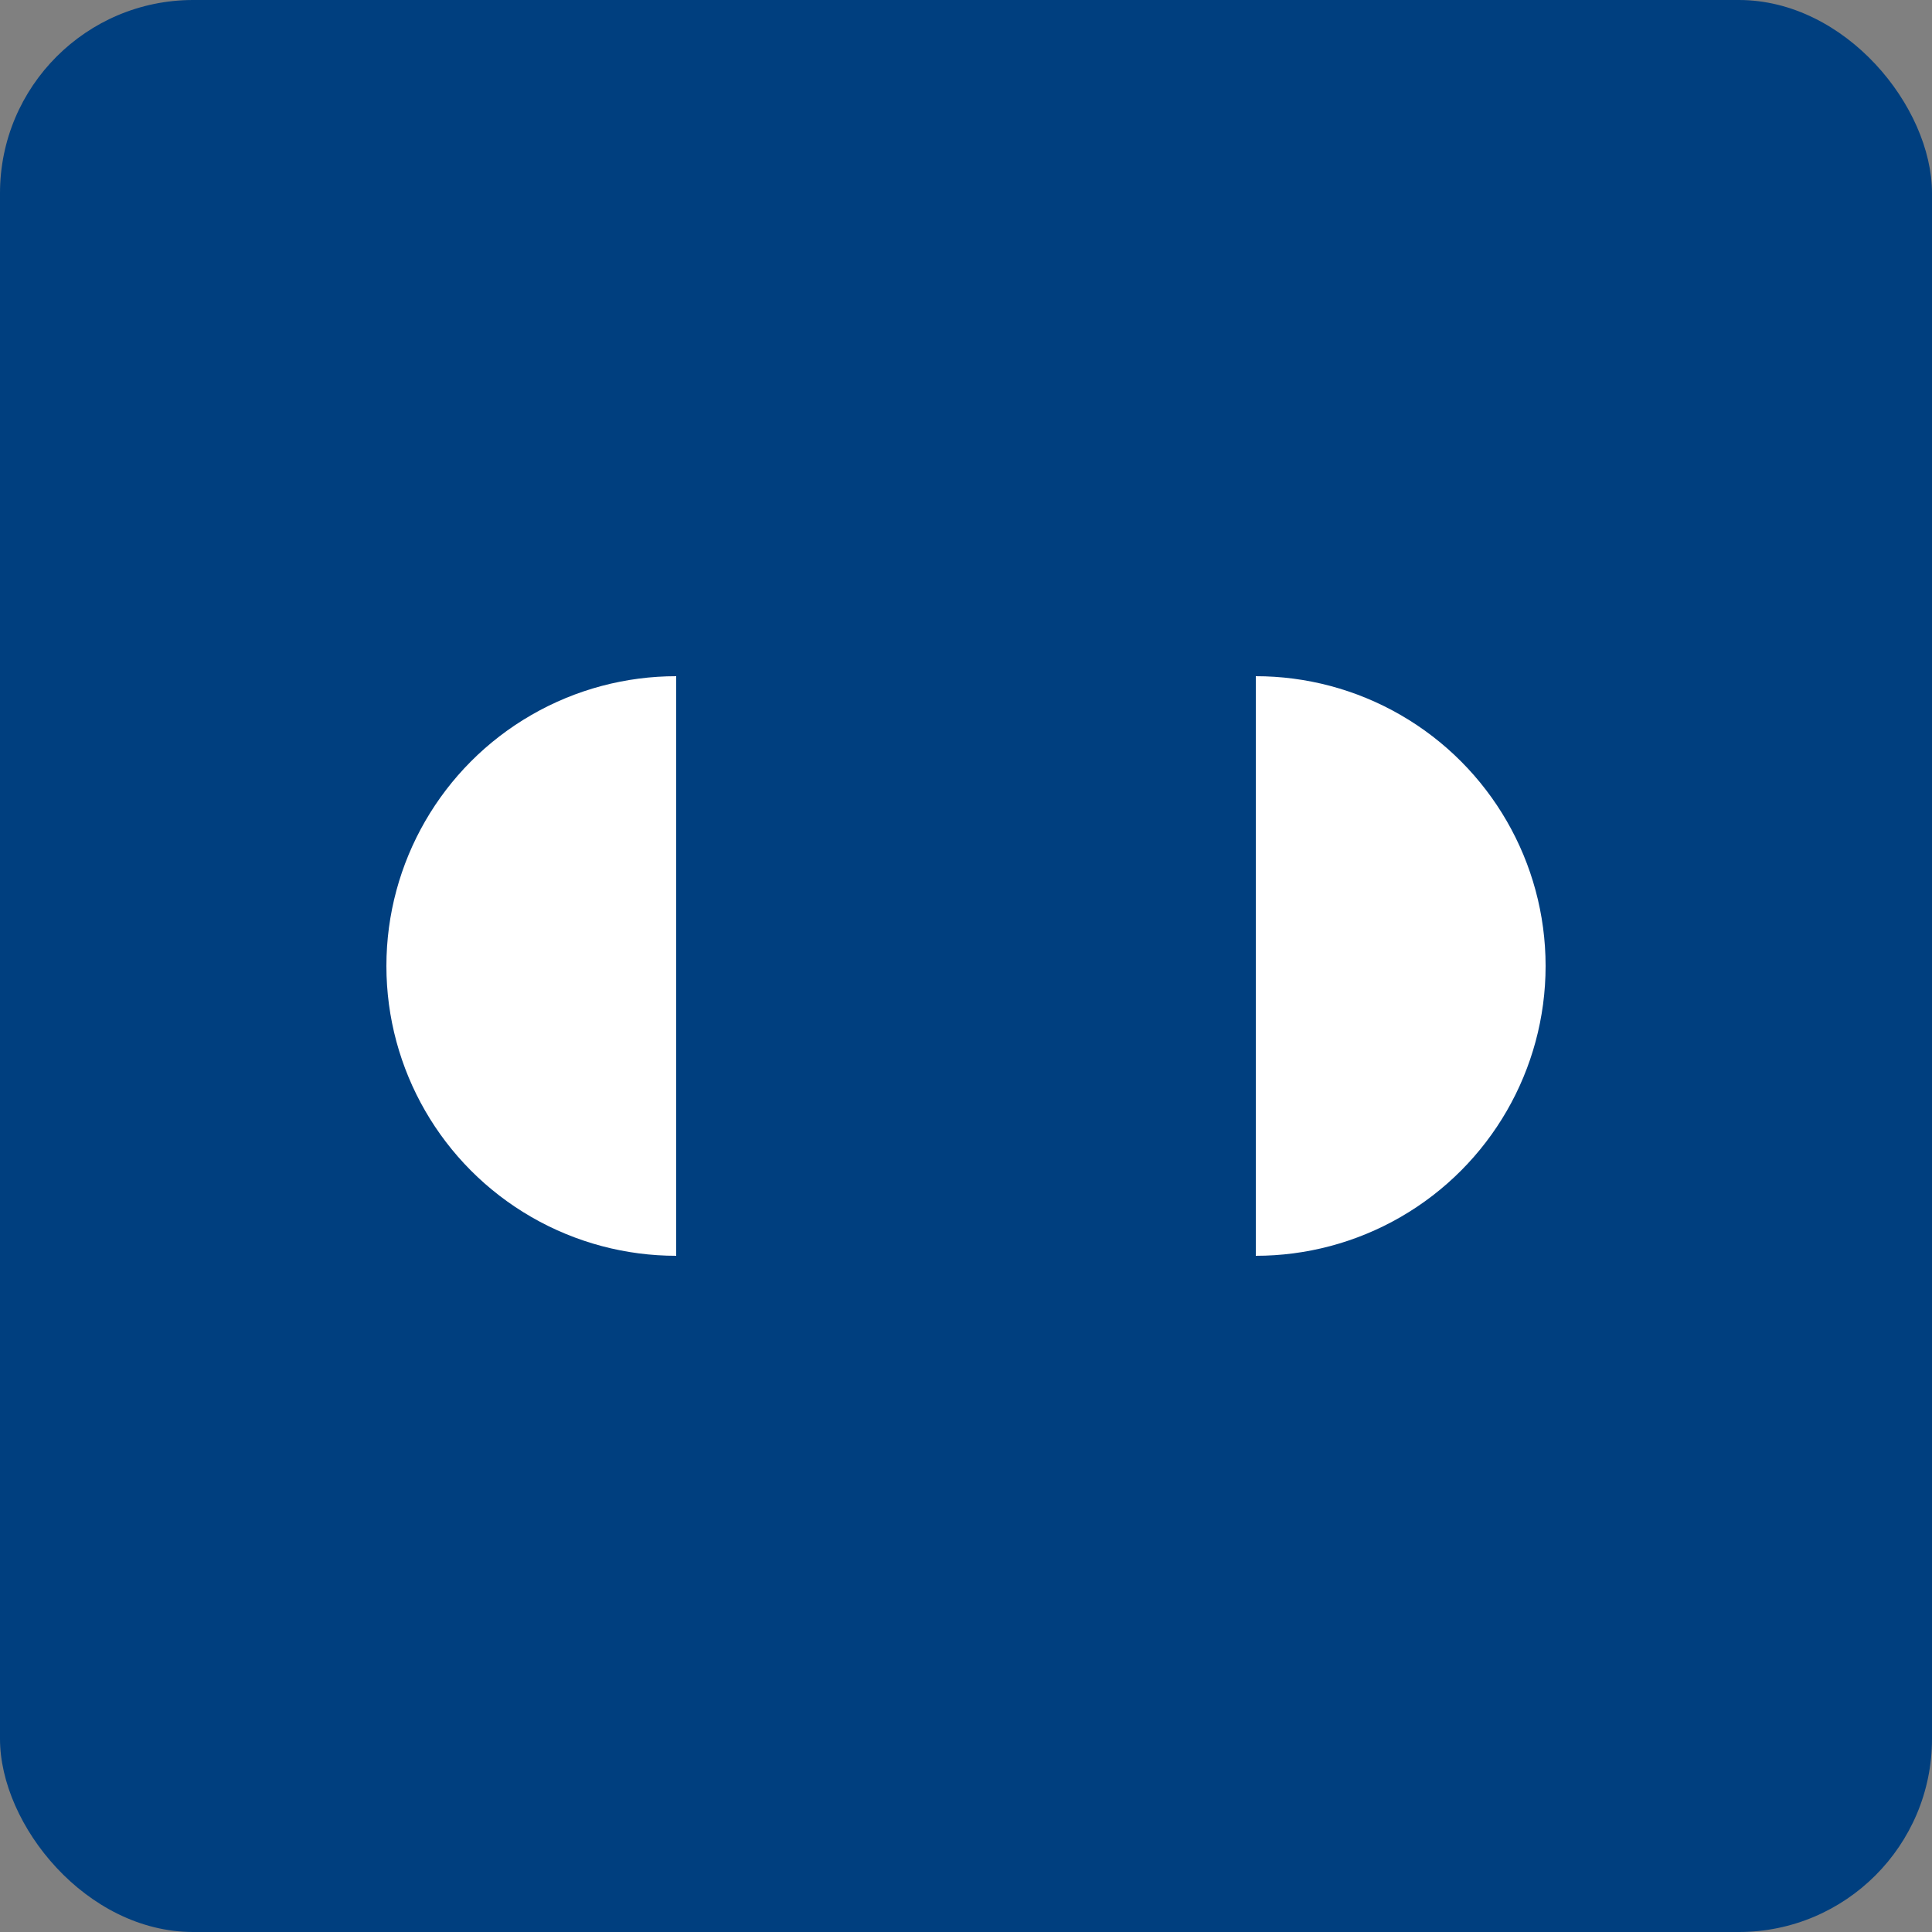 <svg xmlns="http://www.w3.org/2000/svg" viewBox="0 0 200 200" width="200" height="200">
  <rect x="0" y="0" width="200" height="200" fill="#808080" stroke="none"/>
  <rect width="200" height="200" rx="20" fill="#003F7F"/>
  <circle cx="70" cy="100" r="30" fill="white"/>
  <circle cx="130" cy="100" r="30" fill="white"/>
  <rect x="70" y="70" width="60" height="60" fill="#003F7F"/>
</svg>
